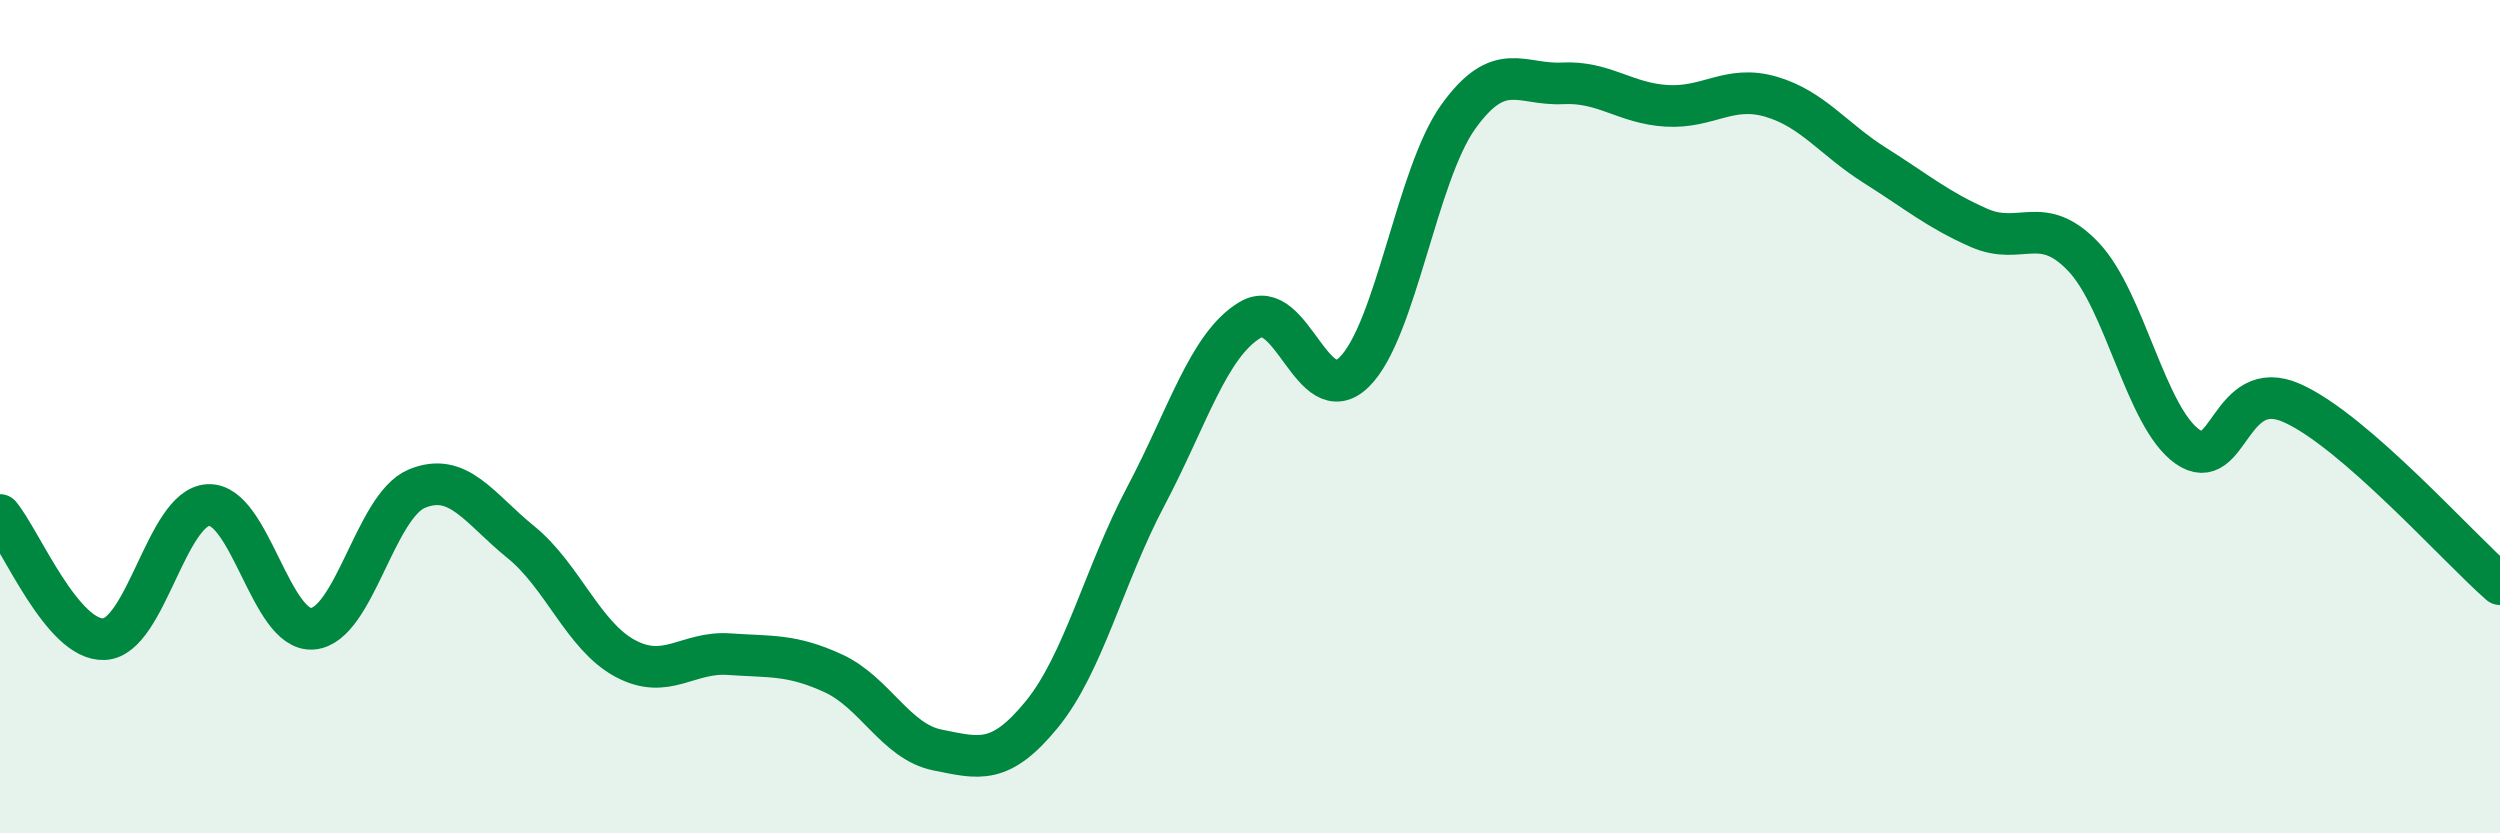 
    <svg width="60" height="20" viewBox="0 0 60 20" xmlns="http://www.w3.org/2000/svg">
      <path
        d="M 0,12.36 C 0.5,12.96 1.5,15.39 2.5,15.34 C 3.5,15.29 4,12.17 5,12.12 C 6,12.07 6.5,15.17 7.5,15.09 C 8.5,15.01 9,12.15 10,11.73 C 11,11.31 11.5,12.2 12.5,13.01 C 13.5,13.82 14,15.26 15,15.8 C 16,16.34 16.5,15.63 17.5,15.7 C 18.5,15.77 19,15.7 20,16.16 C 21,16.62 21.5,17.8 22.5,18 C 23.5,18.2 24,18.37 25,17.15 C 26,15.93 26.5,13.8 27.5,11.91 C 28.5,10.02 29,8.28 30,7.68 C 31,7.08 31.5,9.91 32.5,8.93 C 33.5,7.95 34,4.19 35,2.8 C 36,1.41 36.5,2.05 37.5,2 C 38.5,1.95 39,2.48 40,2.54 C 41,2.6 41.5,2.03 42.5,2.32 C 43.5,2.61 44,3.34 45,3.97 C 46,4.6 46.5,5.03 47.5,5.47 C 48.5,5.91 49,5.11 50,6.16 C 51,7.21 51.5,10.02 52.5,10.72 C 53.5,11.42 53.5,9.01 55,9.67 C 56.5,10.33 59,13.15 60,14.02L60 20L0 20Z"
        fill="#008740"
        opacity="0.1"
        stroke-linecap="round"
        stroke-linejoin="round"
      />
      <path
        d="M 0,12.36 C 0.5,12.96 1.5,15.39 2.5,15.34 C 3.5,15.29 4,12.17 5,12.12 C 6,12.07 6.5,15.17 7.5,15.09 C 8.5,15.01 9,12.15 10,11.73 C 11,11.31 11.5,12.2 12.5,13.01 C 13.5,13.82 14,15.26 15,15.8 C 16,16.34 16.5,15.63 17.5,15.7 C 18.5,15.77 19,15.7 20,16.16 C 21,16.62 21.5,17.8 22.5,18 C 23.5,18.2 24,18.37 25,17.15 C 26,15.93 26.5,13.8 27.5,11.91 C 28.5,10.02 29,8.28 30,7.68 C 31,7.08 31.5,9.91 32.5,8.93 C 33.5,7.95 34,4.19 35,2.8 C 36,1.41 36.5,2.05 37.5,2 C 38.5,1.95 39,2.48 40,2.54 C 41,2.6 41.5,2.03 42.5,2.32 C 43.5,2.61 44,3.34 45,3.97 C 46,4.6 46.5,5.03 47.5,5.47 C 48.5,5.91 49,5.11 50,6.16 C 51,7.21 51.5,10.02 52.5,10.72 C 53.5,11.42 53.5,9.01 55,9.67 C 56.5,10.33 59,13.15 60,14.02"
        stroke="#008740"
        stroke-width="1"
        fill="none"
        stroke-linecap="round"
        stroke-linejoin="round"
      />
    </svg>
  